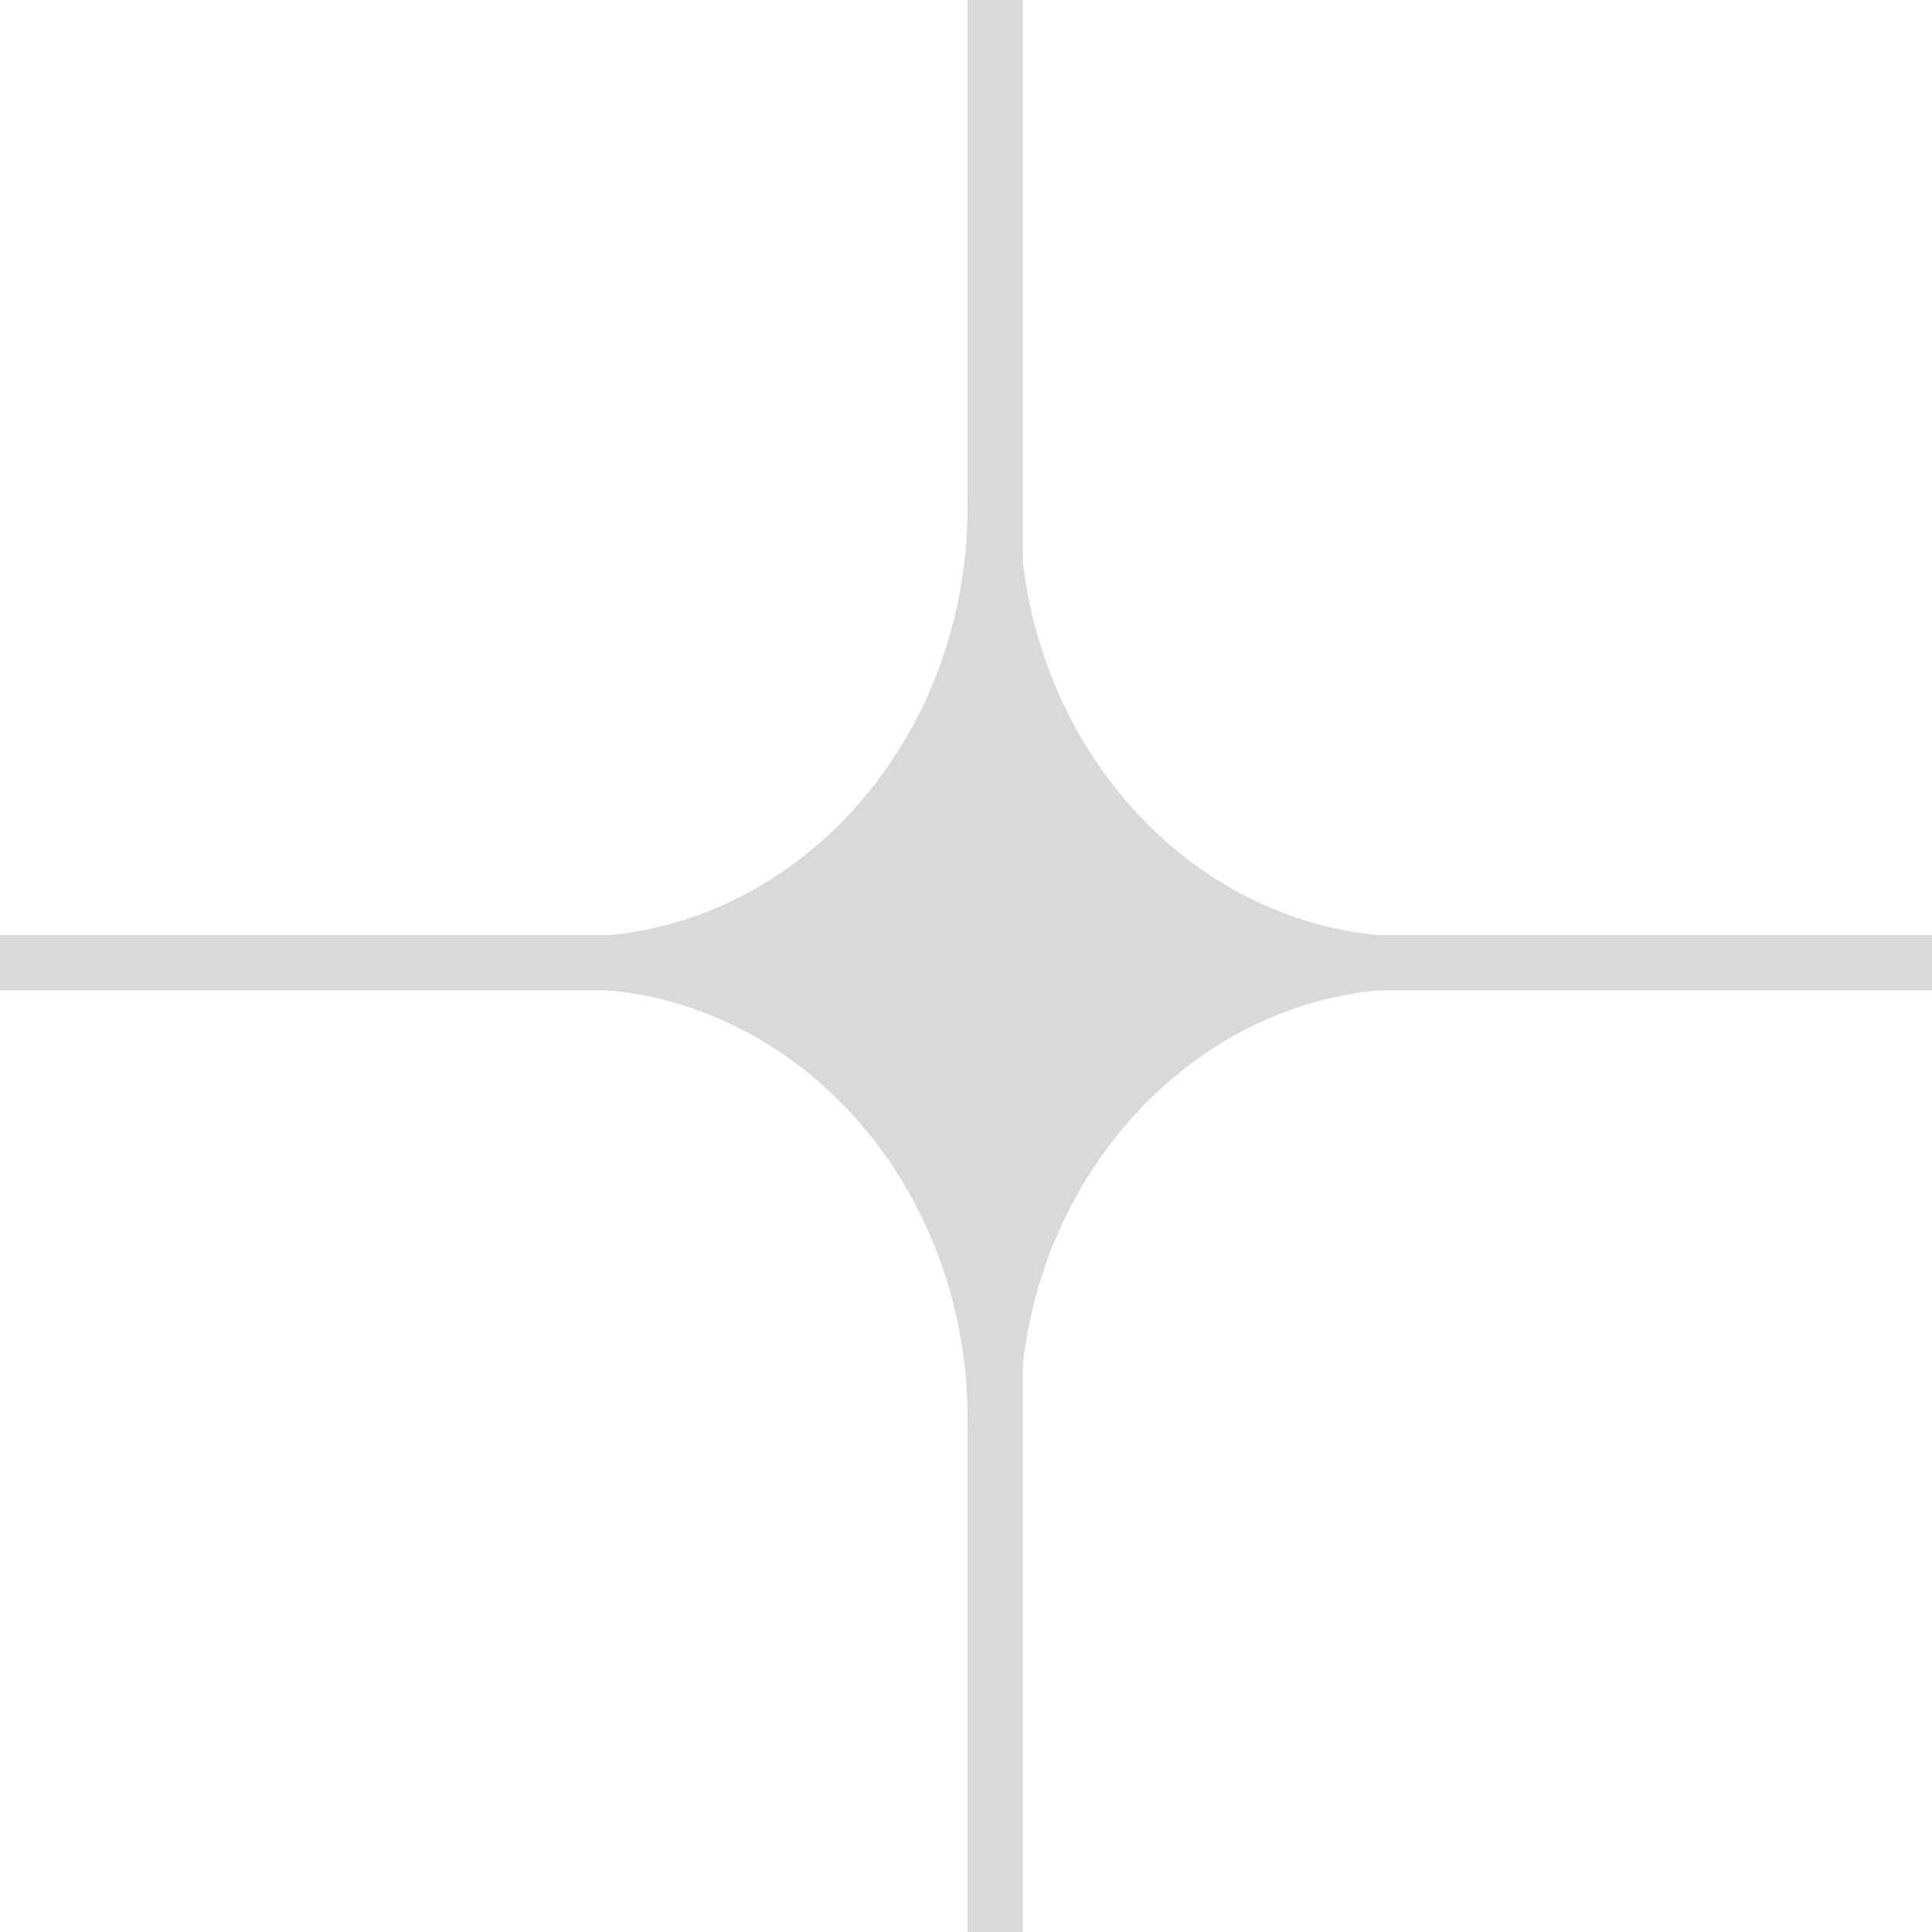 <svg xmlns="http://www.w3.org/2000/svg" width="595" height="595" viewBox="0 0 595 595" fill="none"><rect x="298" width="17" height="595" fill="#D9D9D9"></rect><rect x="595" y="288" width="17" height="595" transform="rotate(90 595 288)" fill="#D9D9D9"></rect><path d="M306 156C306 233.596 363.755 296.5 435 296.5C363.755 296.5 306 359.403 306 437C306 359.403 248.245 296.5 177 296.5C248.245 296.5 306 233.596 306 156Z" fill="#D9D9D9" stroke="#D9D9D9" stroke-width="16" stroke-linecap="round" stroke-linejoin="round"></path></svg>